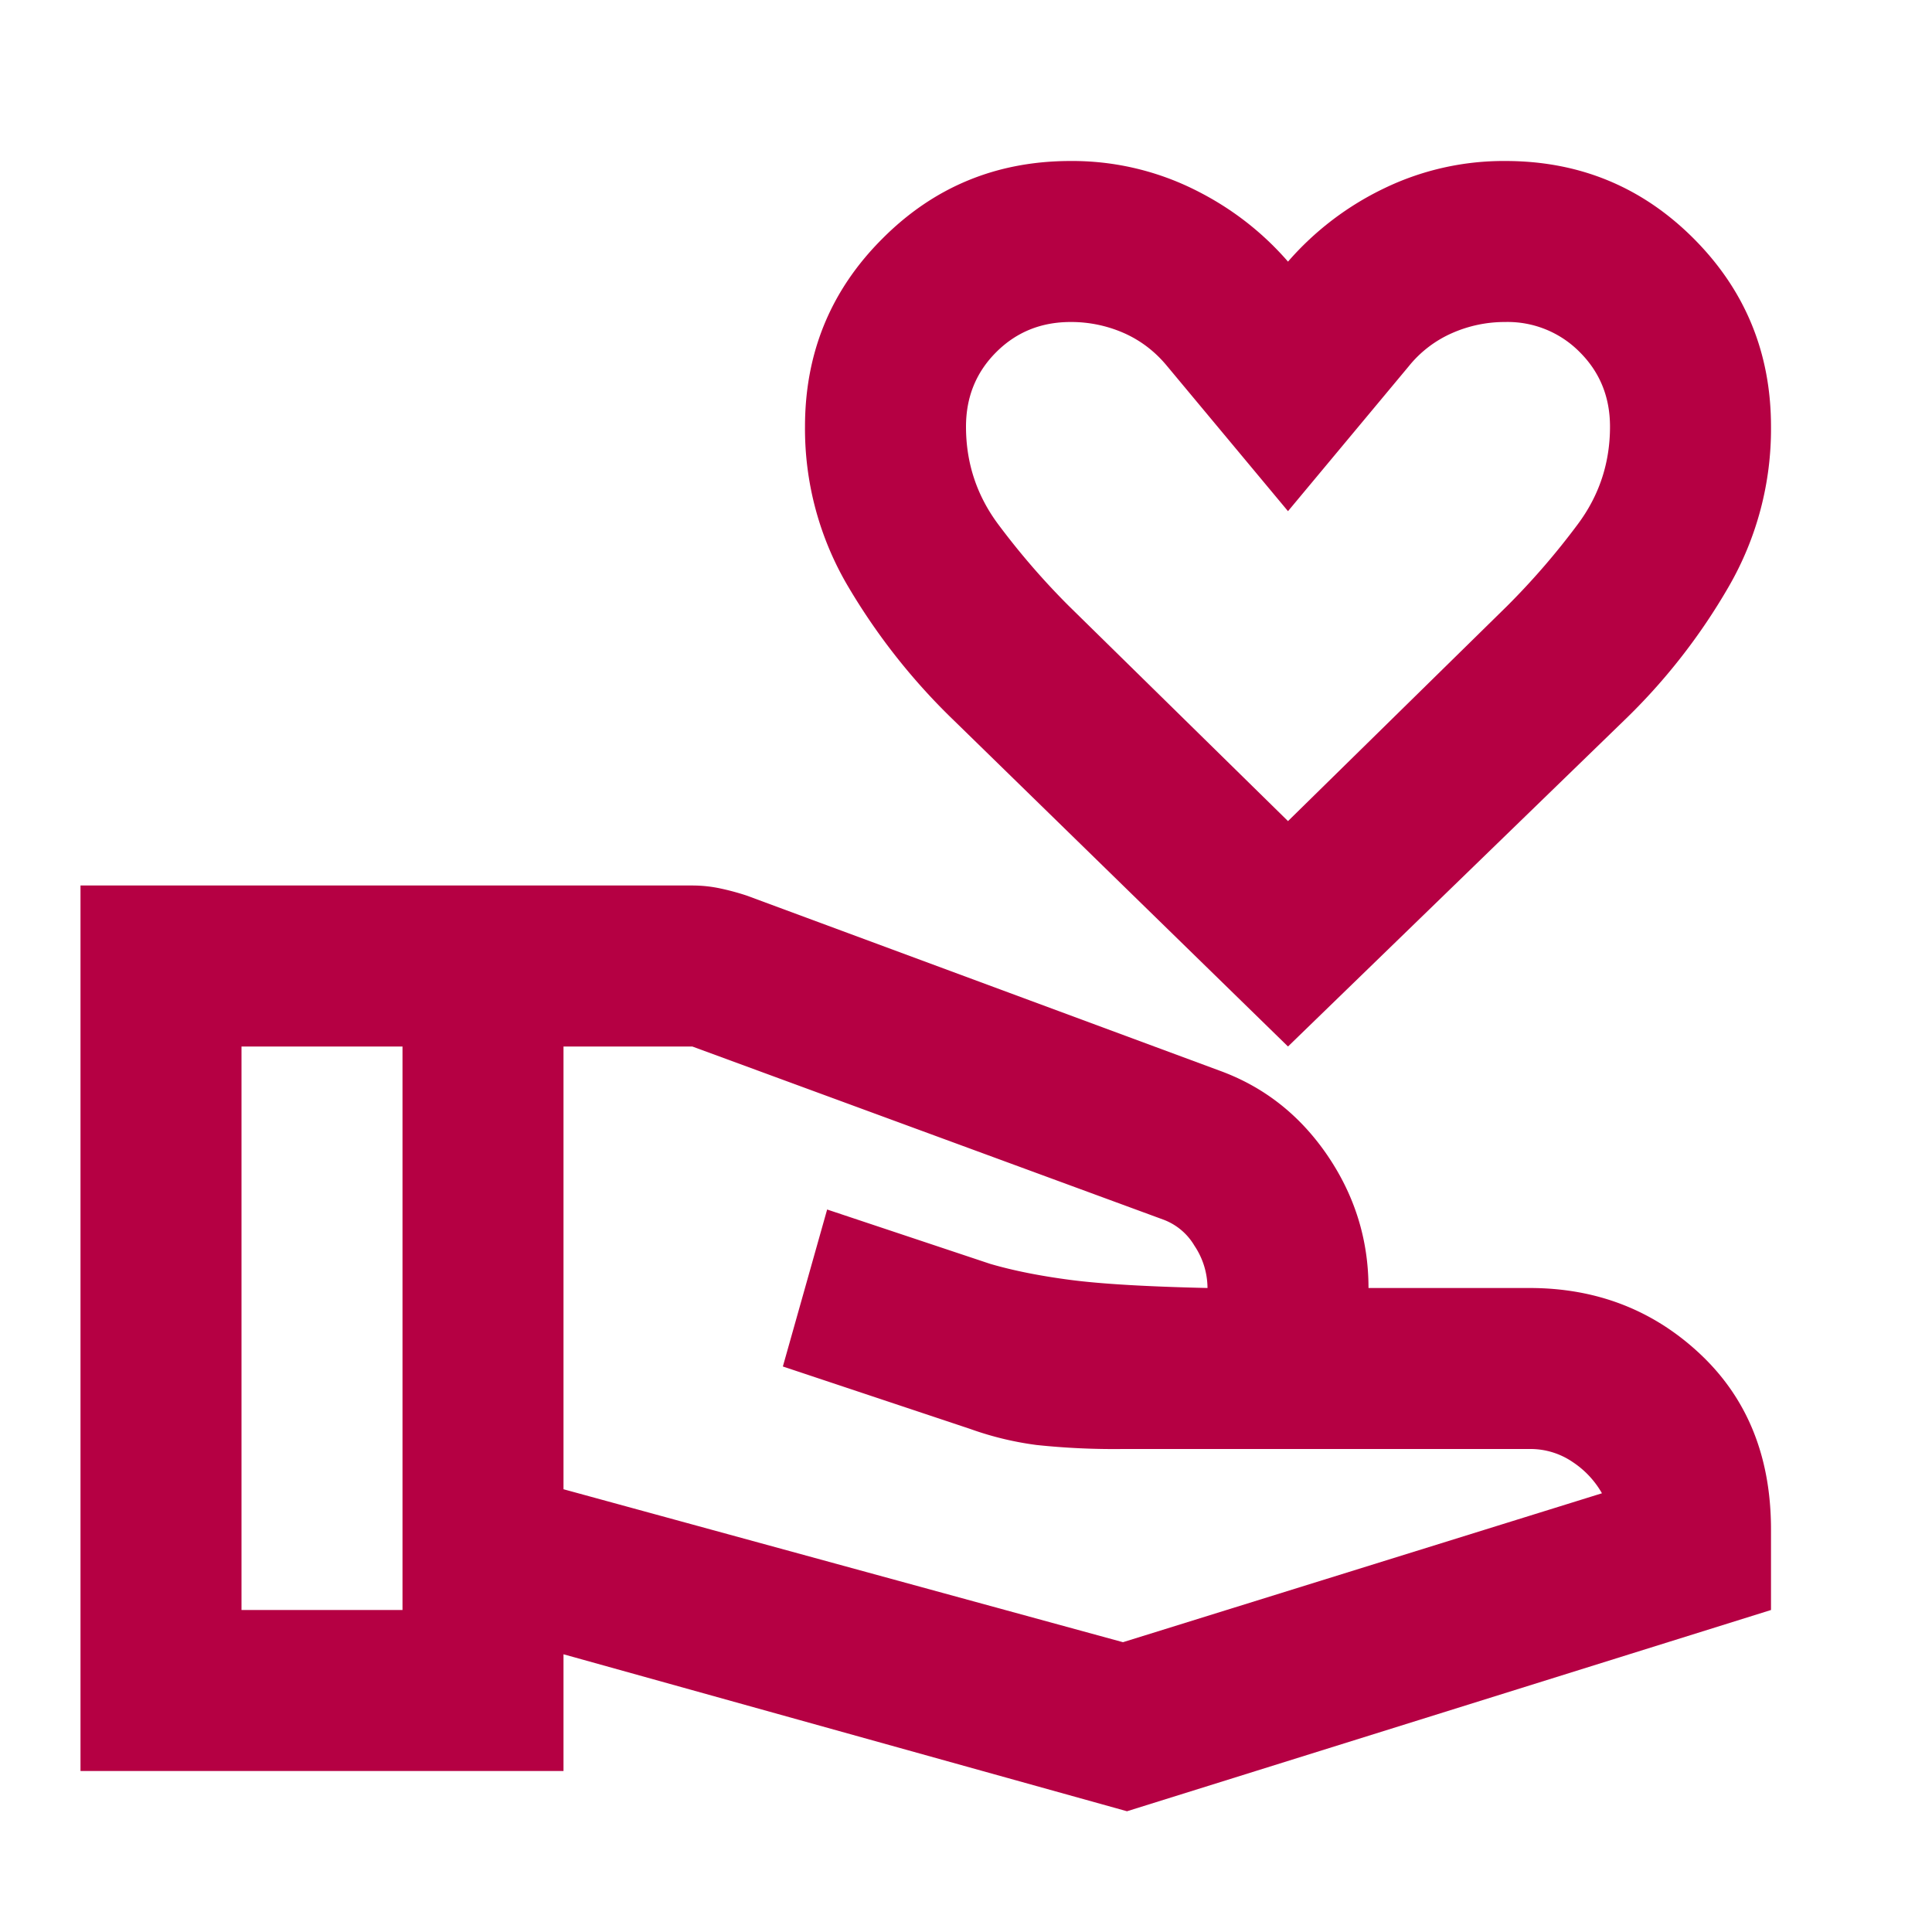 <svg xmlns="http://www.w3.org/2000/svg" viewBox="0 0 24 24"><mask id="a" style="mask-type:alpha" maskUnits="userSpaceOnUse" x="0" y="0" width="24" height="24"><path fill="#D9D9D9" d="M0 0h24v24H0z"/></mask><g mask="url(#a)"><path d="M16 13l-4.15-4.05a7.847 7.847 0 01-1.313-1.662A3.847 3.847 0 0110 5.3c0-.917.32-1.696.963-2.337C11.604 2.32 12.383 2 13.3 2a3.41 3.41 0 011.5.337c.467.225.867.53 1.2.913a3.702 3.702 0 011.2-.913A3.41 3.41 0 0118.7 2c.917 0 1.696.32 2.338.962.641.642.962 1.421.962 2.338a3.91 3.91 0 01-.525 1.987 7.533 7.533 0 01-1.3 1.663L16 13zm0-2.8l2.725-2.675a9.16 9.16 0 00.875-1.013c.267-.358.4-.762.4-1.212 0-.367-.125-.675-.375-.925A1.257 1.257 0 0018.7 4a1.62 1.62 0 00-.662.138 1.426 1.426 0 00-.538.412L16 6.35l-1.5-1.8c-.15-.183-.33-.32-.537-.412A1.627 1.627 0 0013.3 4c-.367 0-.675.125-.925.375S12 4.933 12 5.3c0 .45.133.854.4 1.213.267.358.558.695.875 1.012L16 10.2zm-9 8.3l6.95 1.9 5.95-1.85a1.142 1.142 0 00-.362-.387A.93.93 0 0019 18h-5.05a9.1 9.1 0 01-1.075-.05 3.952 3.952 0 01-.825-.2l-2.325-.775.55-1.95 2.025.675c.283.083.617.15 1 .2.383.05.95.083 1.7.1a.949.949 0 00-.162-.525.753.753 0 00-.388-.325L8.6 13H7v5.5zM1 22V11h7.6c.117 0 .233.012.35.037.117.025.225.055.325.088L15.15 13.3c.55.2.996.55 1.338 1.05.341.5.512 1.05.512 1.65h2c.833 0 1.542.275 2.125.825.583.55.875 1.275.875 2.175v1l-8 2.5-7-1.95V22H1zm2-2h2v-7H3v7z" fill="#B50043"/></g></svg>